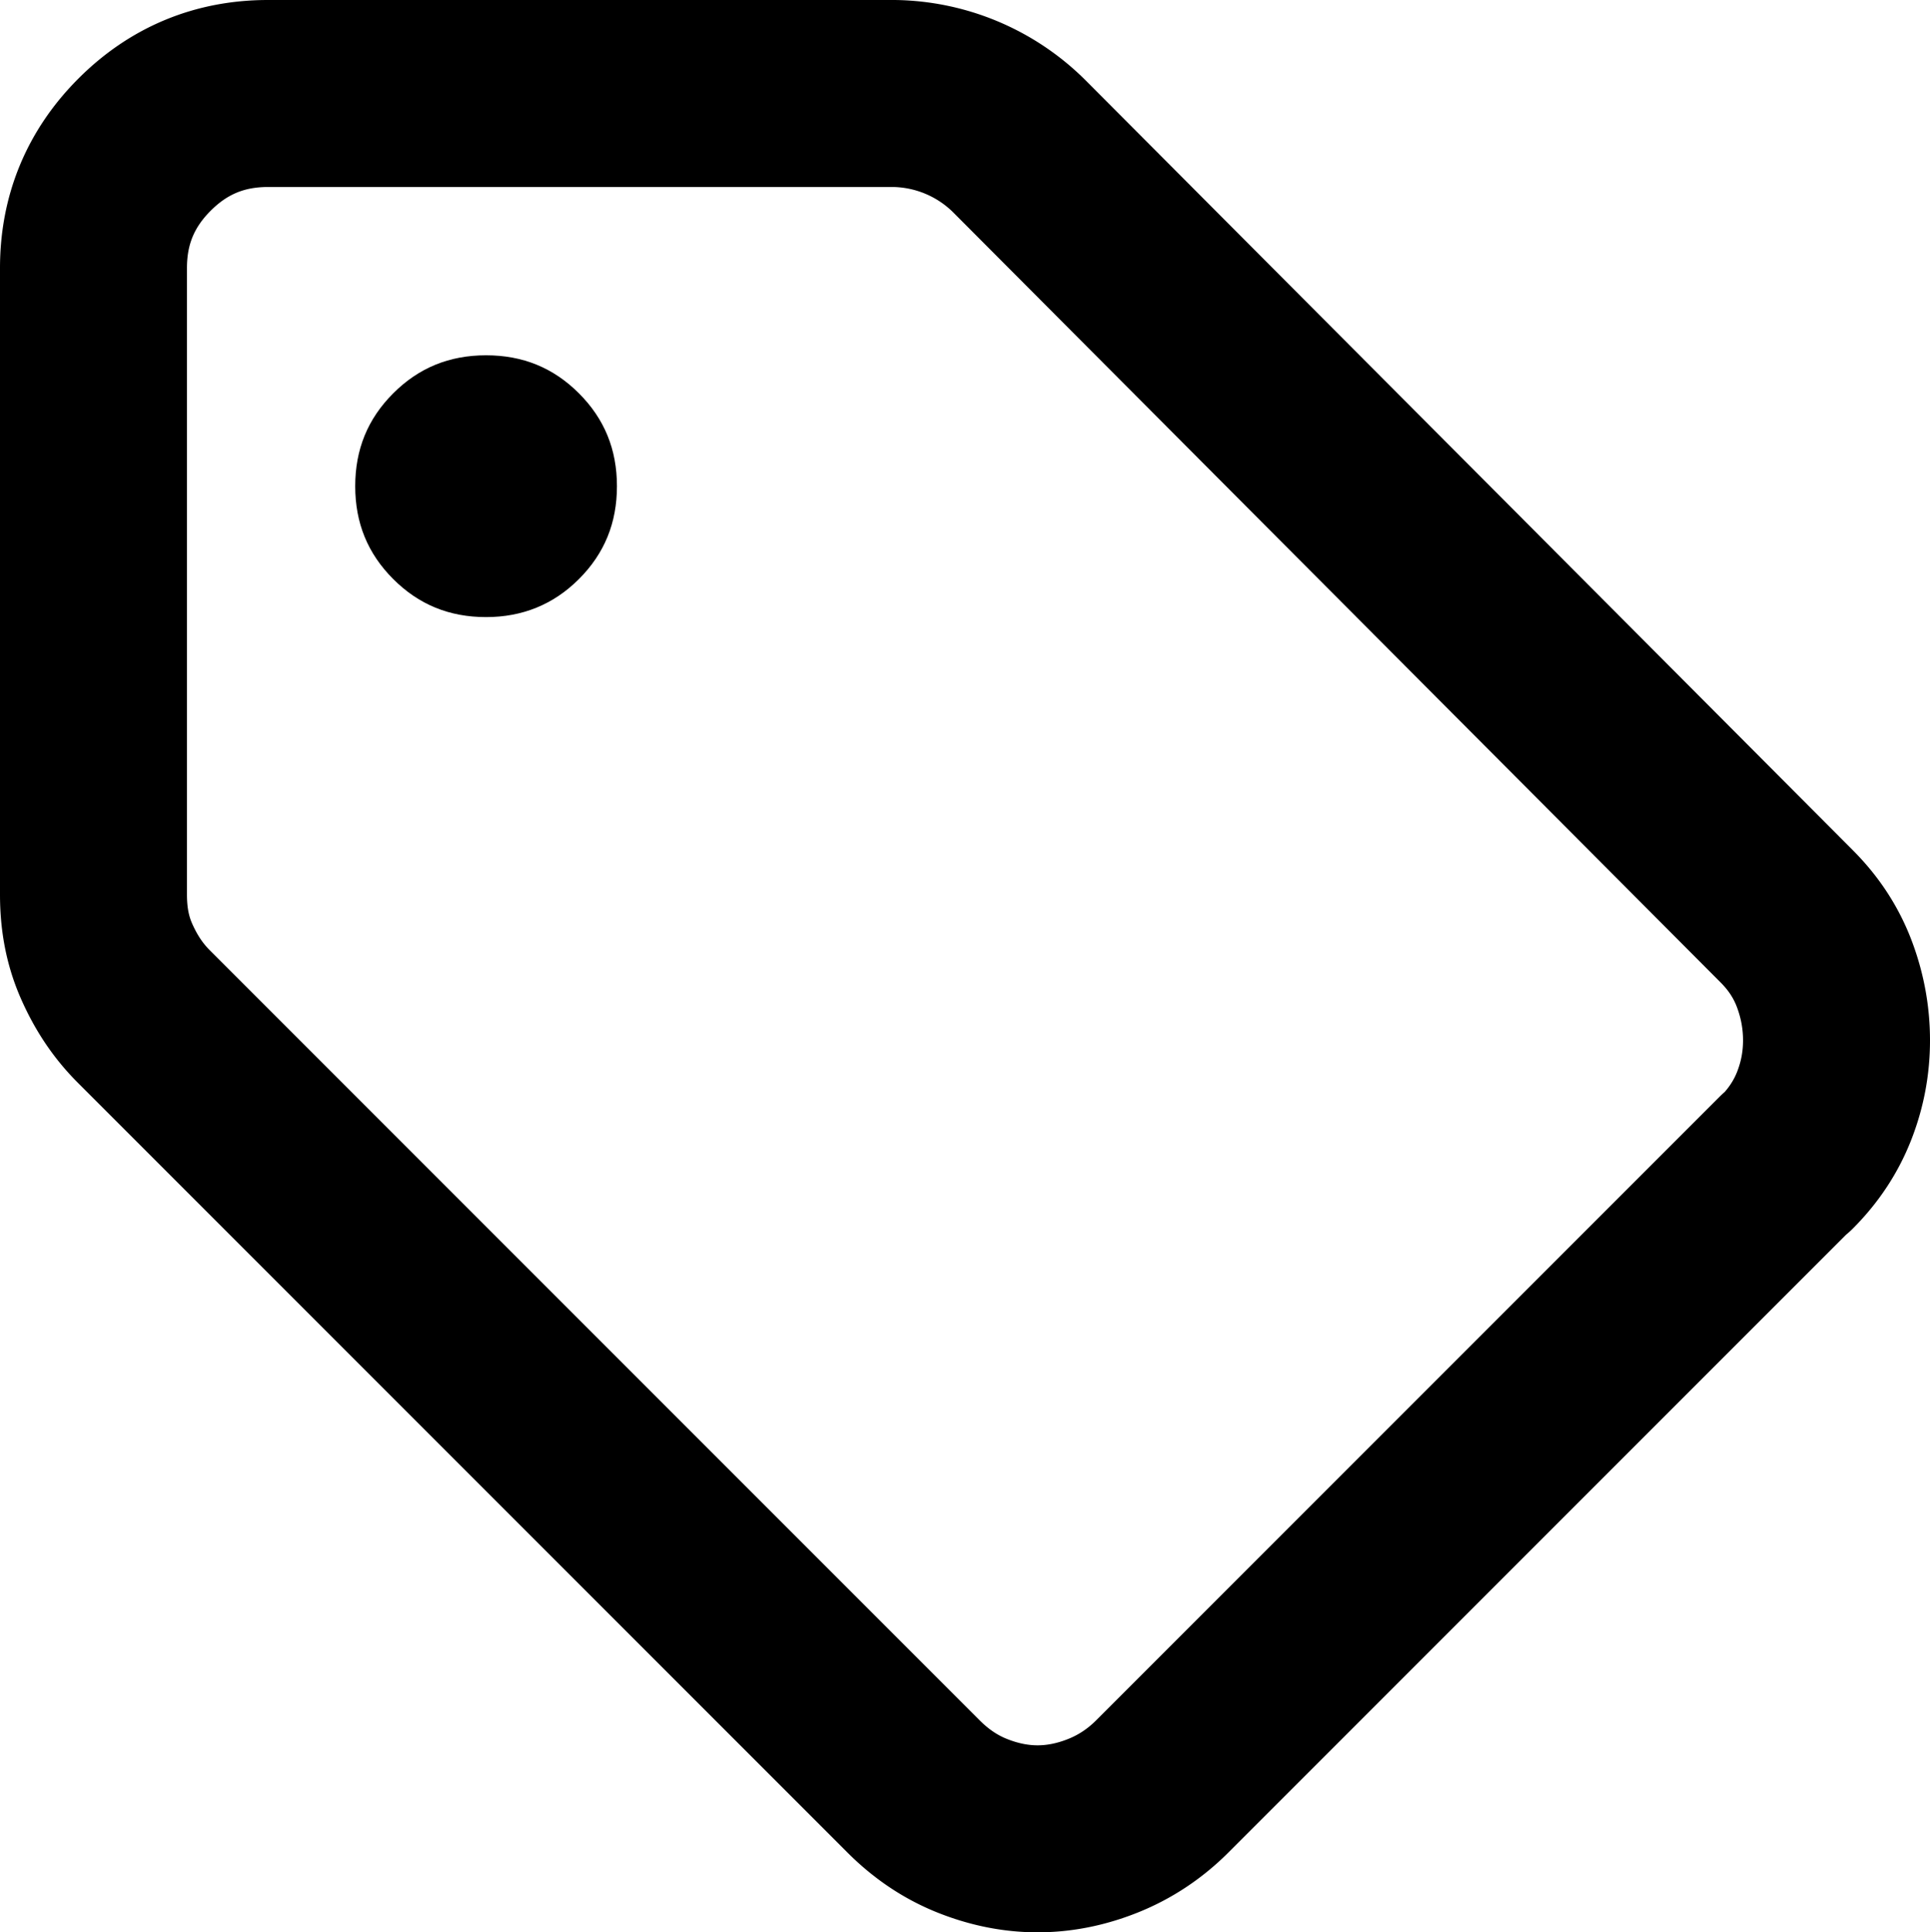 <svg xmlns="http://www.w3.org/2000/svg" viewBox="0 0 30.97 31"><path d="M7.8 9.9c.58 0 1.08-.2 1.49-.61s.61-.9.61-1.49-.2-1.08-.61-1.49-.9-.61-1.49-.61-1.08.2-1.49.61-.61.9-.61 1.49.2 1.08.61 1.49.9.61 1.49.61Z"/><path d="M28.66 18.65 18.65 28.66c-.28.28-.6.49-.95.63s-.7.21-1.05.21-.7-.07-1.05-.21-.66-.35-.94-.63L2.31 16.31c-.26-.26-.45-.55-.6-.89s-.21-.69-.21-1.07V4.3c0-.77.27-1.43.82-1.98S3.53 1.5 4.3 1.5h10.05a2.908 2.908 0 0 1 2 .84L28.67 14.7c.28.28.48.59.61.94s.19.7.19 1.05-.06.69-.19 1.03-.33.65-.61.93Z" style="fill:none;stroke:#000;stroke-linejoin:round;stroke-width:3px"/></svg>